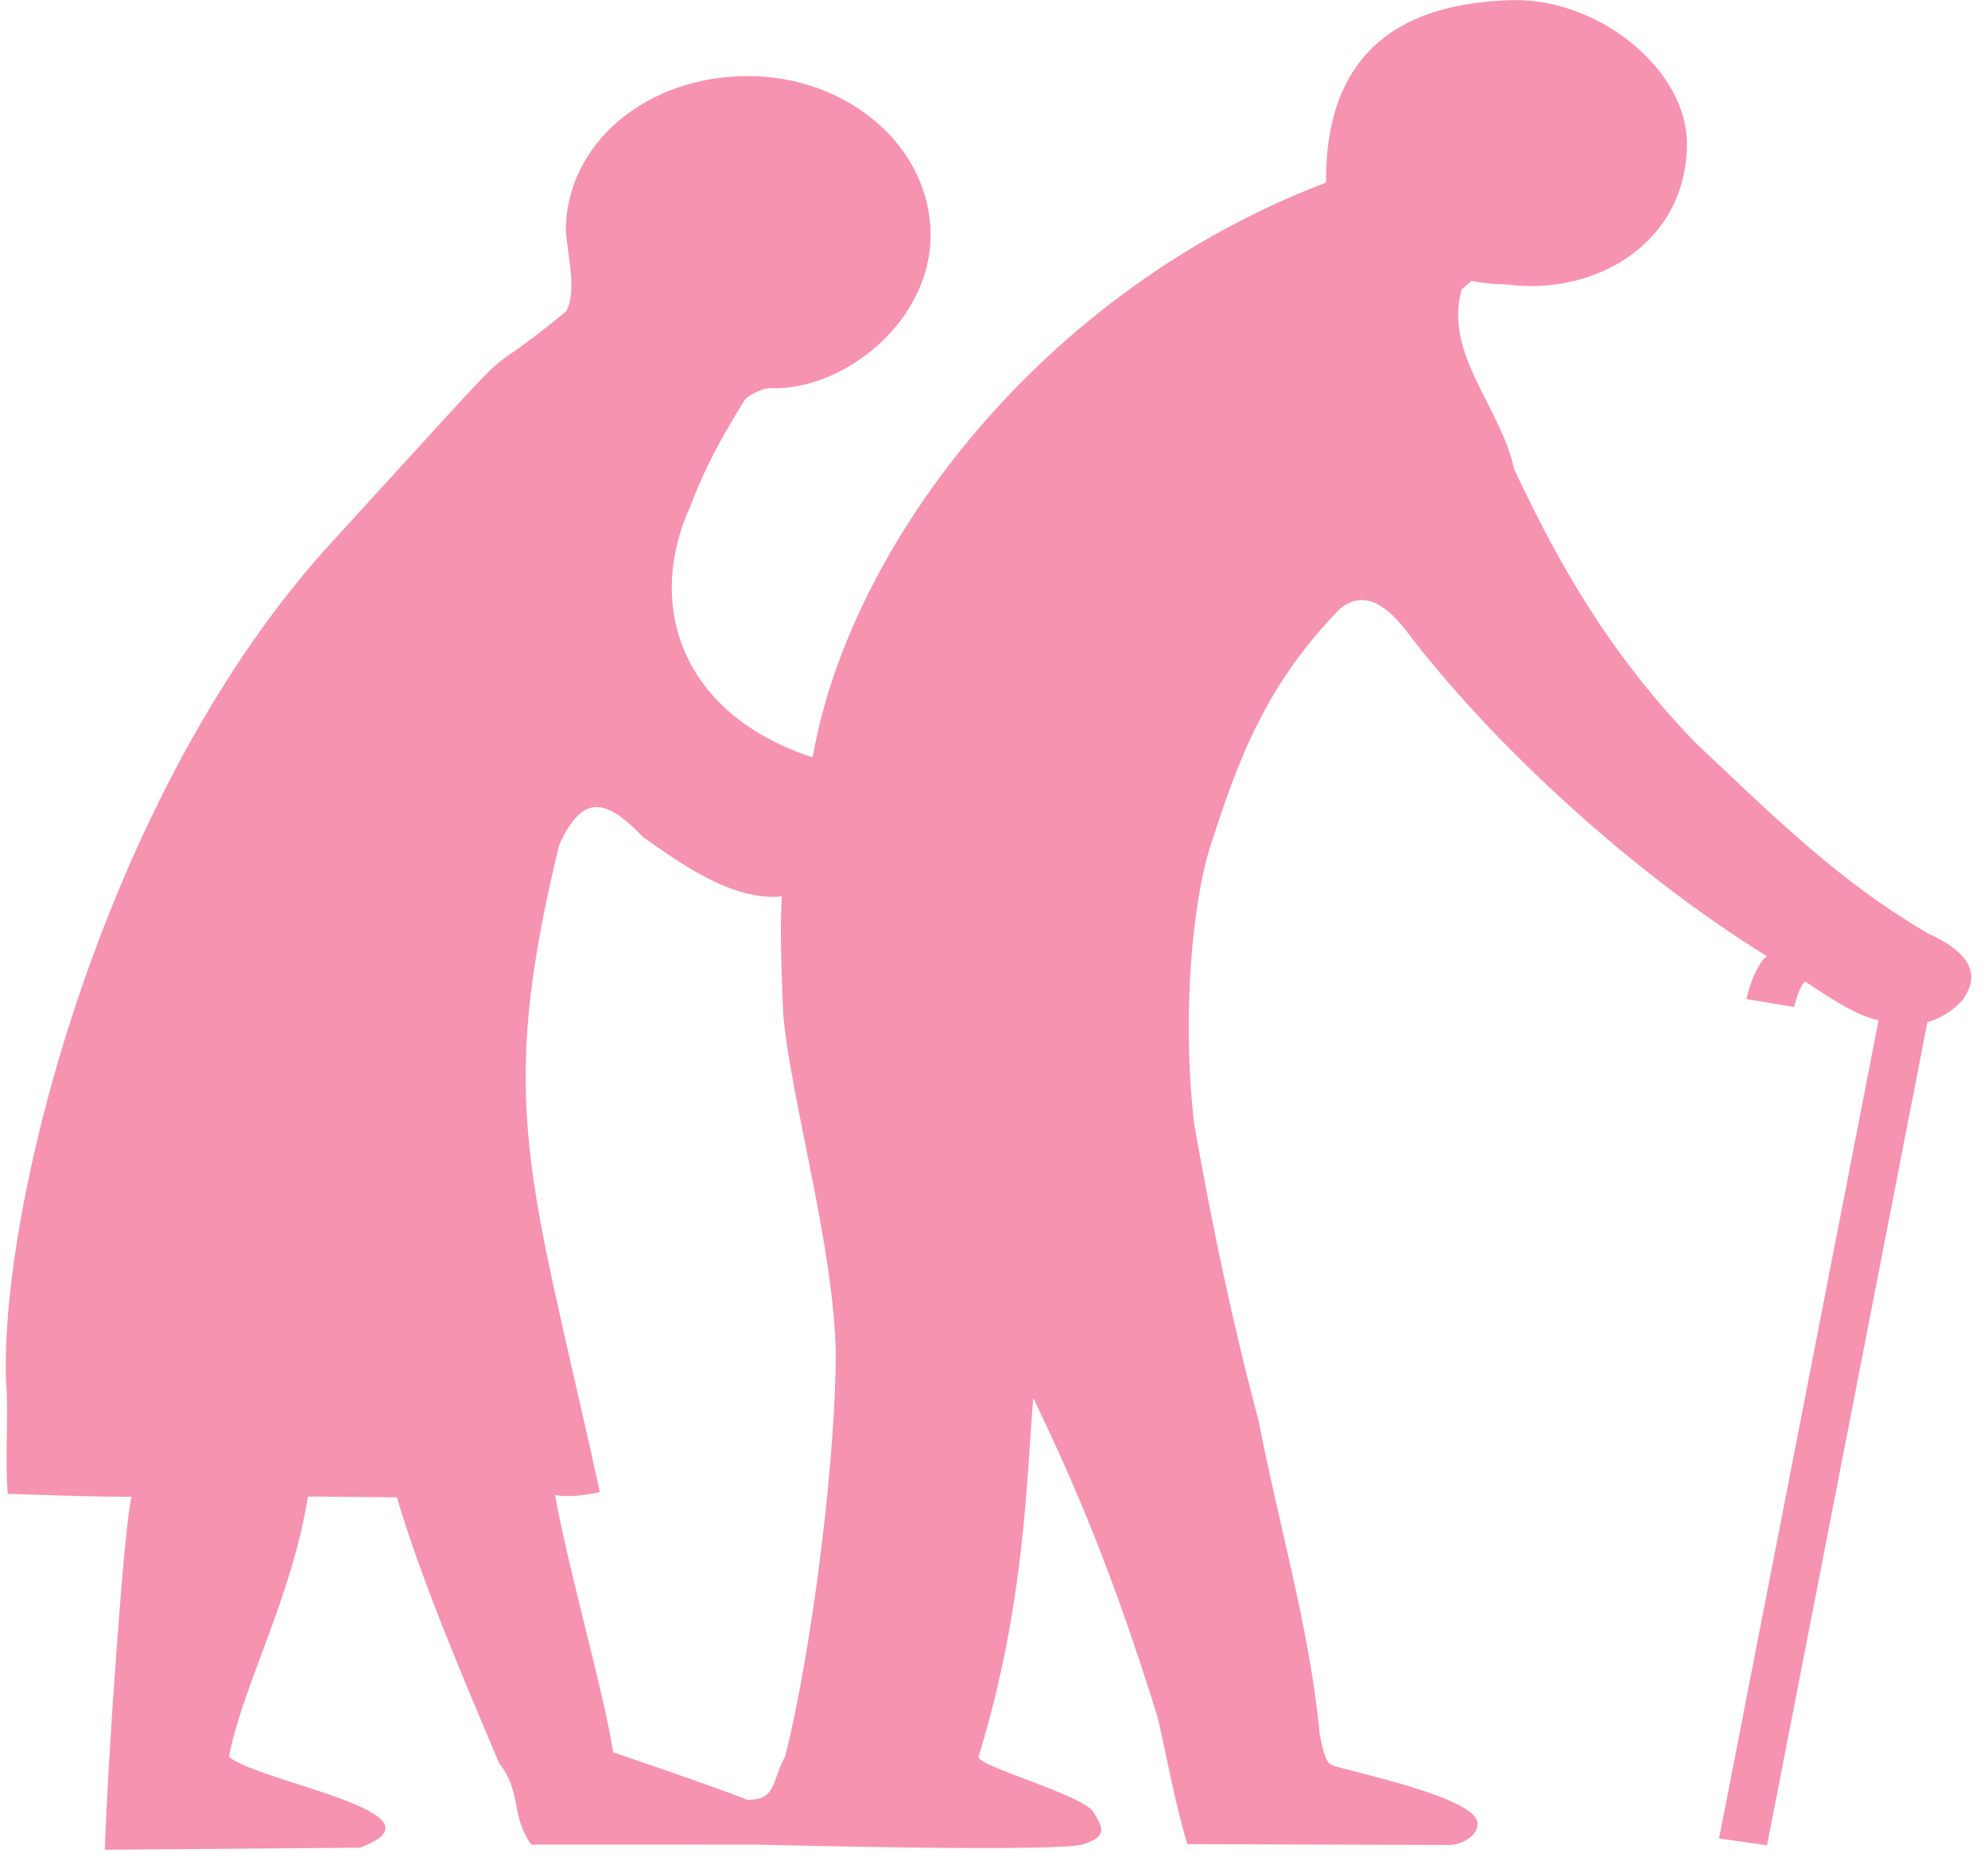 <?xml version="1.0" encoding="UTF-8" standalone="no"?><svg xmlns="http://www.w3.org/2000/svg" xmlns:xlink="http://www.w3.org/1999/xlink" fill="#f693b1" height="479.2" preserveAspectRatio="xMidYMid meet" version="1" viewBox="63.5 2.0 514.2 479.2" width="514.2" zoomAndPan="magnify"><g id="change1_1"><path d="m455.59 1.998c-24.241 0.392-49.399 9.001-49.14 47.217-73.193 27.819-122.95 93.336-132.66 148.12-0.066 0.239-0.092 0.311-0.157 0.545-34.081-11.21-43.317-39.504-31.478-65.205 3.768-10.029 7.939-17.425 13.712-26.876 0.773-1.515 5.033-3.4 6.608-3.4 18.921 0.832 41.693-16.965 41.693-39.63s-21.222-41.085-47.334-41.085-47.03 17.44-47.03 40.104c0.555 6.337 2.918 16.009 0.083 20.777-28.274 23.244-2.308-4.056-60.36 59.444-58.503 63.5-85.97 170.68-84.464 217.01 0.751 8.681-0.333 20.743 0.471 29.366 15.676 0.48 21.924 0.791 32.027 0.75-1.877 6.437-6.217 69.067-6.908 91.3l65.938-0.545c24.546-8.948-26.204-16.946-33.832-23.506 3.421-18.167 16.38-41.429 20.409-67.317l23 0.204c6.656 22.327 17.716 48.025 26.454 68.748 5.978 7.554 2.898 13.463 8.321 21.054h57.774c2.533 0.005 78.547 2.063 85.17-0.136 6.643-2.206 4.496-4.721 2.59-8.108-2.295-4.551-30.247-11.981-29.829-14.513 12.213-39.79 12.403-72.865 14.13-92.799 11.069 23.11 20.532 45.211 32.184 82.579 1.697 7.08 4.639 23.073 7.693 32.841l67.822 0.204c2.656 0.007 7.46-2.118 7.222-5.723-0.44-6.803-34.428-13.498-37.757-14.99-1.736-0.71-2.386-4.852-3.061-7.904-2.522-27.095-10.644-54.199-15.778-80.944-6.746-25.204-12.038-50.399-16.72-76.924-2.787-23.17-1.386-52.809 3.846-70.792 7.152-22.139 13.926-42.042 33.832-62.411 5.959-4.968 11.832-1.213 17.034 5.519 22.817 30.088 59.27 63.199 93.412 84.282-0.308 0.355-0.74 0.573-1.02 0.954-2.018 2.742-3.336 6.076-4.239 10.152l12.324 2.044c0.695-3.137 1.633-5.142 2.512-6.337 0.114-0.155 0.284-0.072 0.393-0.204 8.717 5.78 13.727 8.804 18.84 9.948 0.024 0.005 0.054 0.063 0.078 0.068l-41.211 211.56 12.403 1.772 41.447-212.92c2.942-0.815 5.975-2.329 9.184-5.791 2.046-3.249 6.413-10.063-8.949-17.102-22.946-13.282-40.203-30.448-60.522-49.602-22.073-23.036-34.756-45.294-46.628-70.451-3.459-16.203-18.269-29.722-13.58-46.536 0.785-0.659 1.682-1.498 2.512-2.18 2.852 0.566 5.822 0.886 8.87 0.886 23.234 3.139 46.863-10.725 46.863-36.384 0-18.989-22.317-37.133-44.194-37.133zm-238.08 208.76c3.441-0.17 7.398 2.582 12.324 7.767 8.852 6.105 22.646 16.596 35.874 15.33-0.366 6.772-0.328 14.976 0.393 30.592 1.85 21.521 13.294 60.746 13.58 87.894 0.021 25.392-5.667 74.243-13.031 103.84-3.744 6.941-2.217 11.361-9.969 11.31-0.142-0.08-0.344-0.191-0.471-0.273-11.216-4.23-26.157-9.315-34.068-11.992-2.544-16.169-11.159-45.354-15.072-66.568 2.94 0.649 7.182 0.174 11.618-0.749-17.941-81.81-27.119-99.562-10.519-167.48 2.976-6.415 5.9-9.505 9.341-9.675z" fill="inherit" fill-rule="evenodd" transform="rotate(.01 319.19 241.22)"/></g></svg>